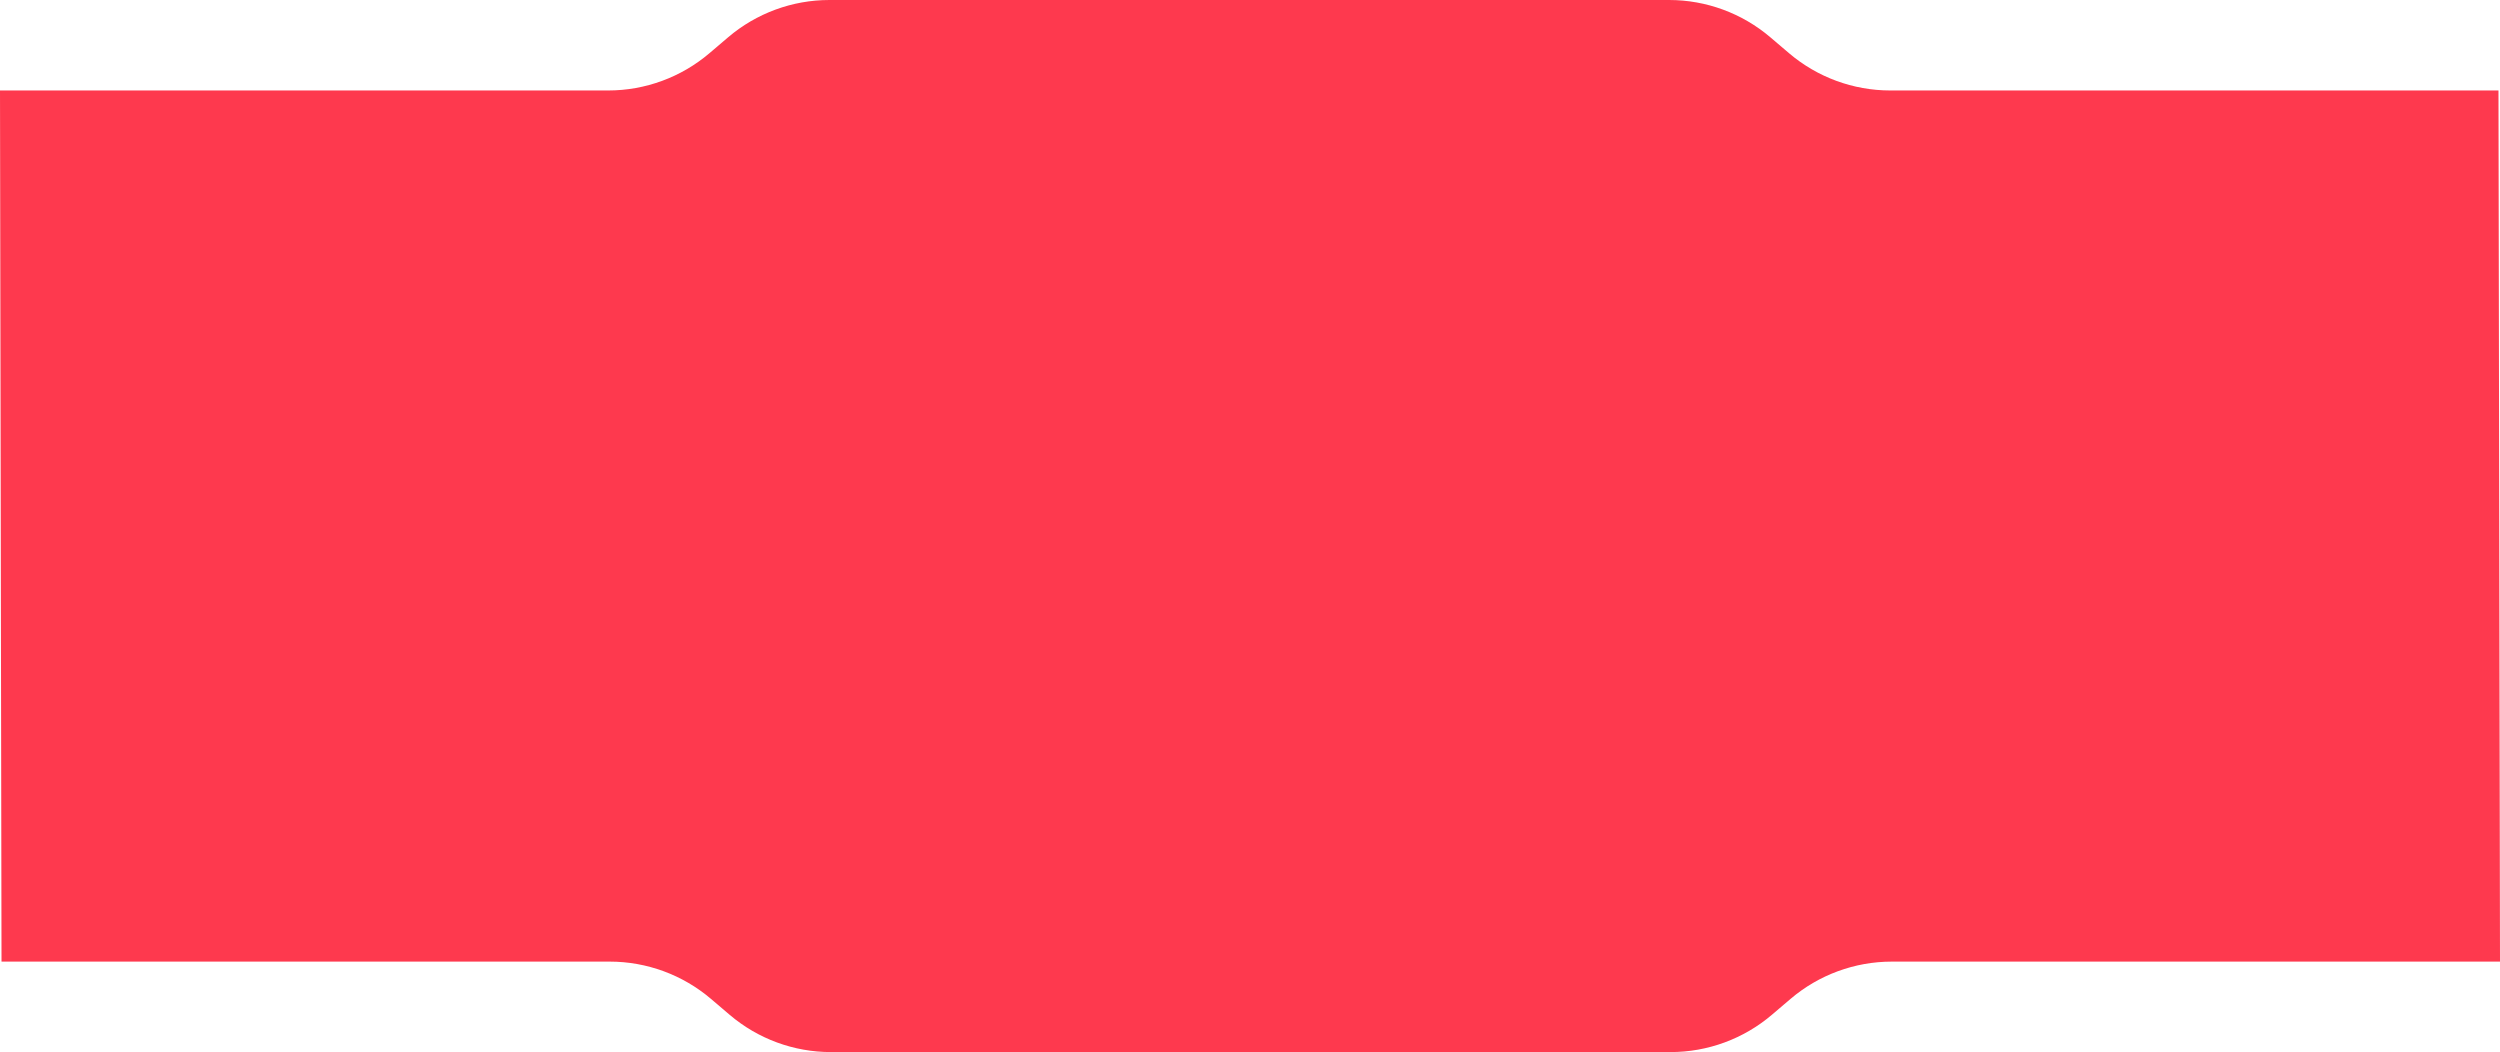 <?xml version="1.0" encoding="UTF-8"?> <svg xmlns="http://www.w3.org/2000/svg" width="960" height="404" viewBox="0 0 960 404" fill="none"> <path fill-rule="evenodd" clip-rule="evenodd" d="M0 34.743L0.583 369.257H234.115C248.372 369.257 262.162 374.334 273.016 383.577L280.183 389.68C291.037 398.924 304.828 404 319.084 404H641.499C655.755 404 669.546 398.924 680.4 389.68L687.566 383.577C698.421 374.334 712.211 369.257 726.468 369.257H960L959.417 34.743H725.885C711.629 34.743 697.838 29.666 686.984 20.423L679.817 14.32C668.963 5.076 655.172 0 640.916 0H318.501C304.245 0 290.454 5.076 279.6 14.32L272.434 20.423C261.58 29.666 247.789 34.743 233.532 34.743H0Z" fill="#FE394E"></path> </svg> 